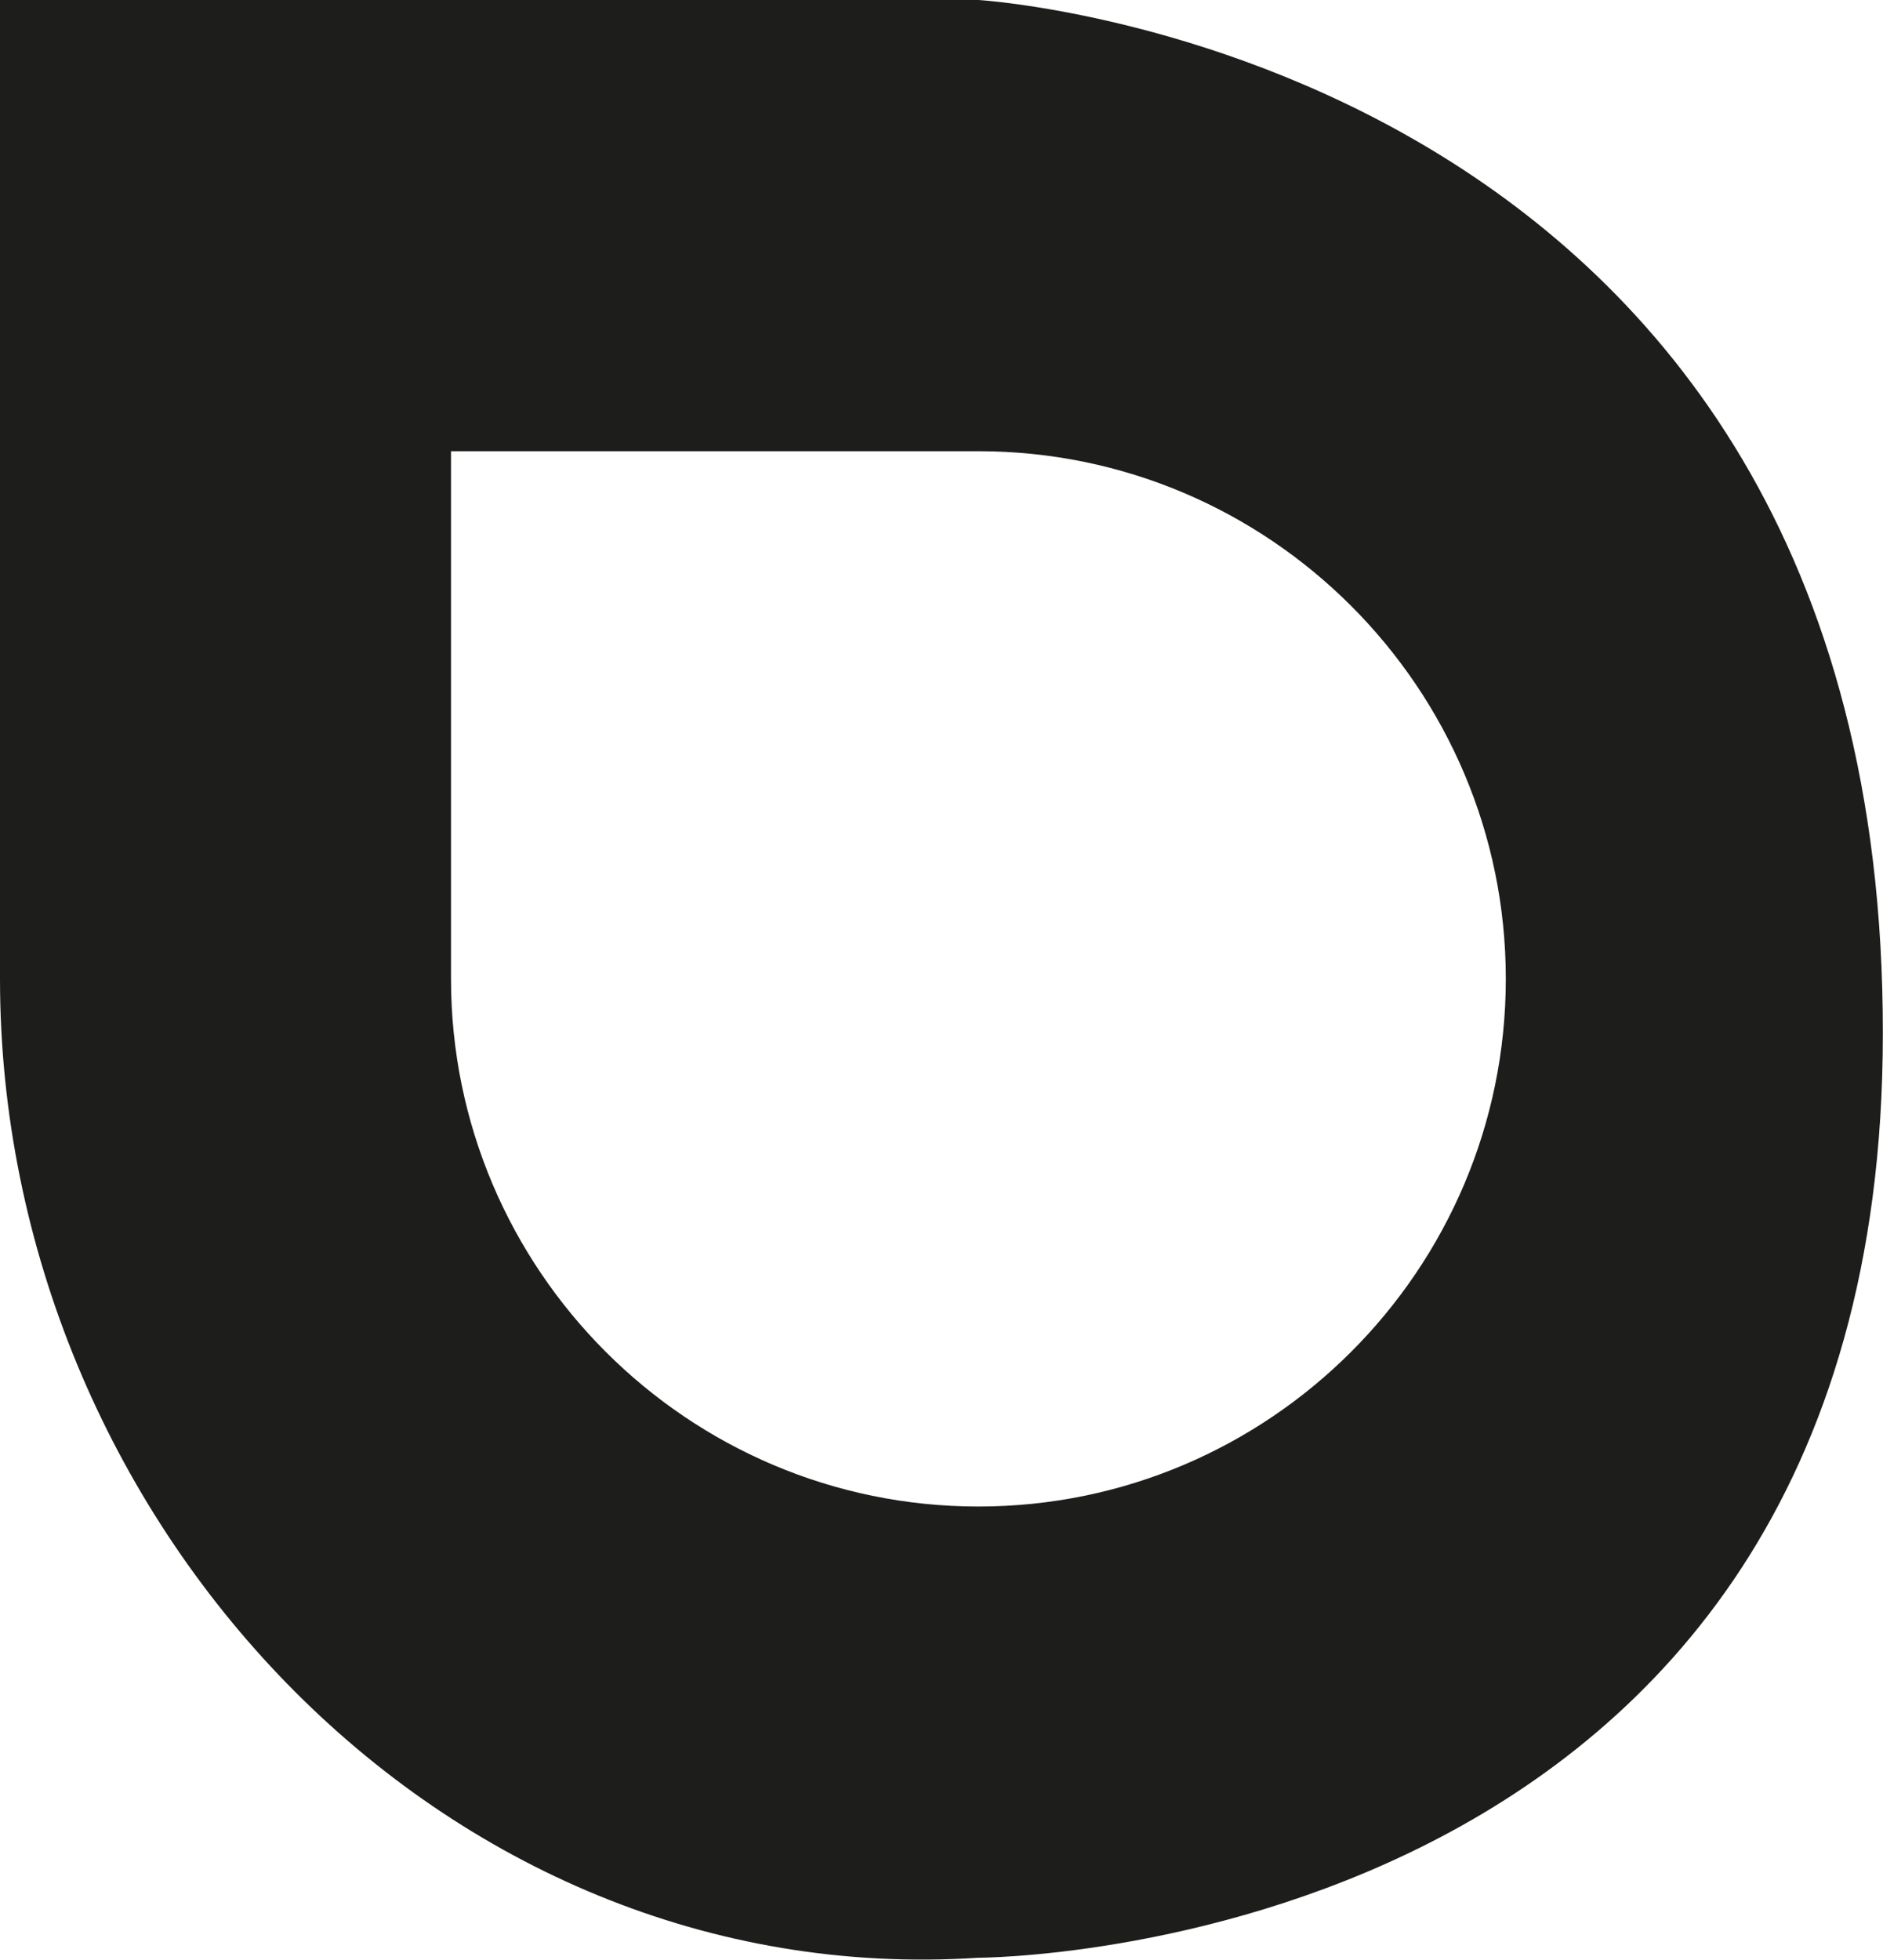 <svg viewBox="0 0 116.32 121" xmlns="http://www.w3.org/2000/svg" data-name="Layer 1" id="Layer_1">
  <path style="fill: #1d1d1b; stroke-width: 0px;" d="M60.45,0H0s0,60.44,0,60.44c0,33.33,27.19,62.62,60.44,60.44,0,0,55.87,0,55.87-57.04C116.41,3.36,60.45,0,60.45,0ZM60.44,93.02c-17.96,0-32.58-14.62-32.58-32.58V27.86h32.58c17.96,0,32.58,14.61,32.58,32.58s-14.62,32.58-32.58,32.58Z"></path>
</svg>